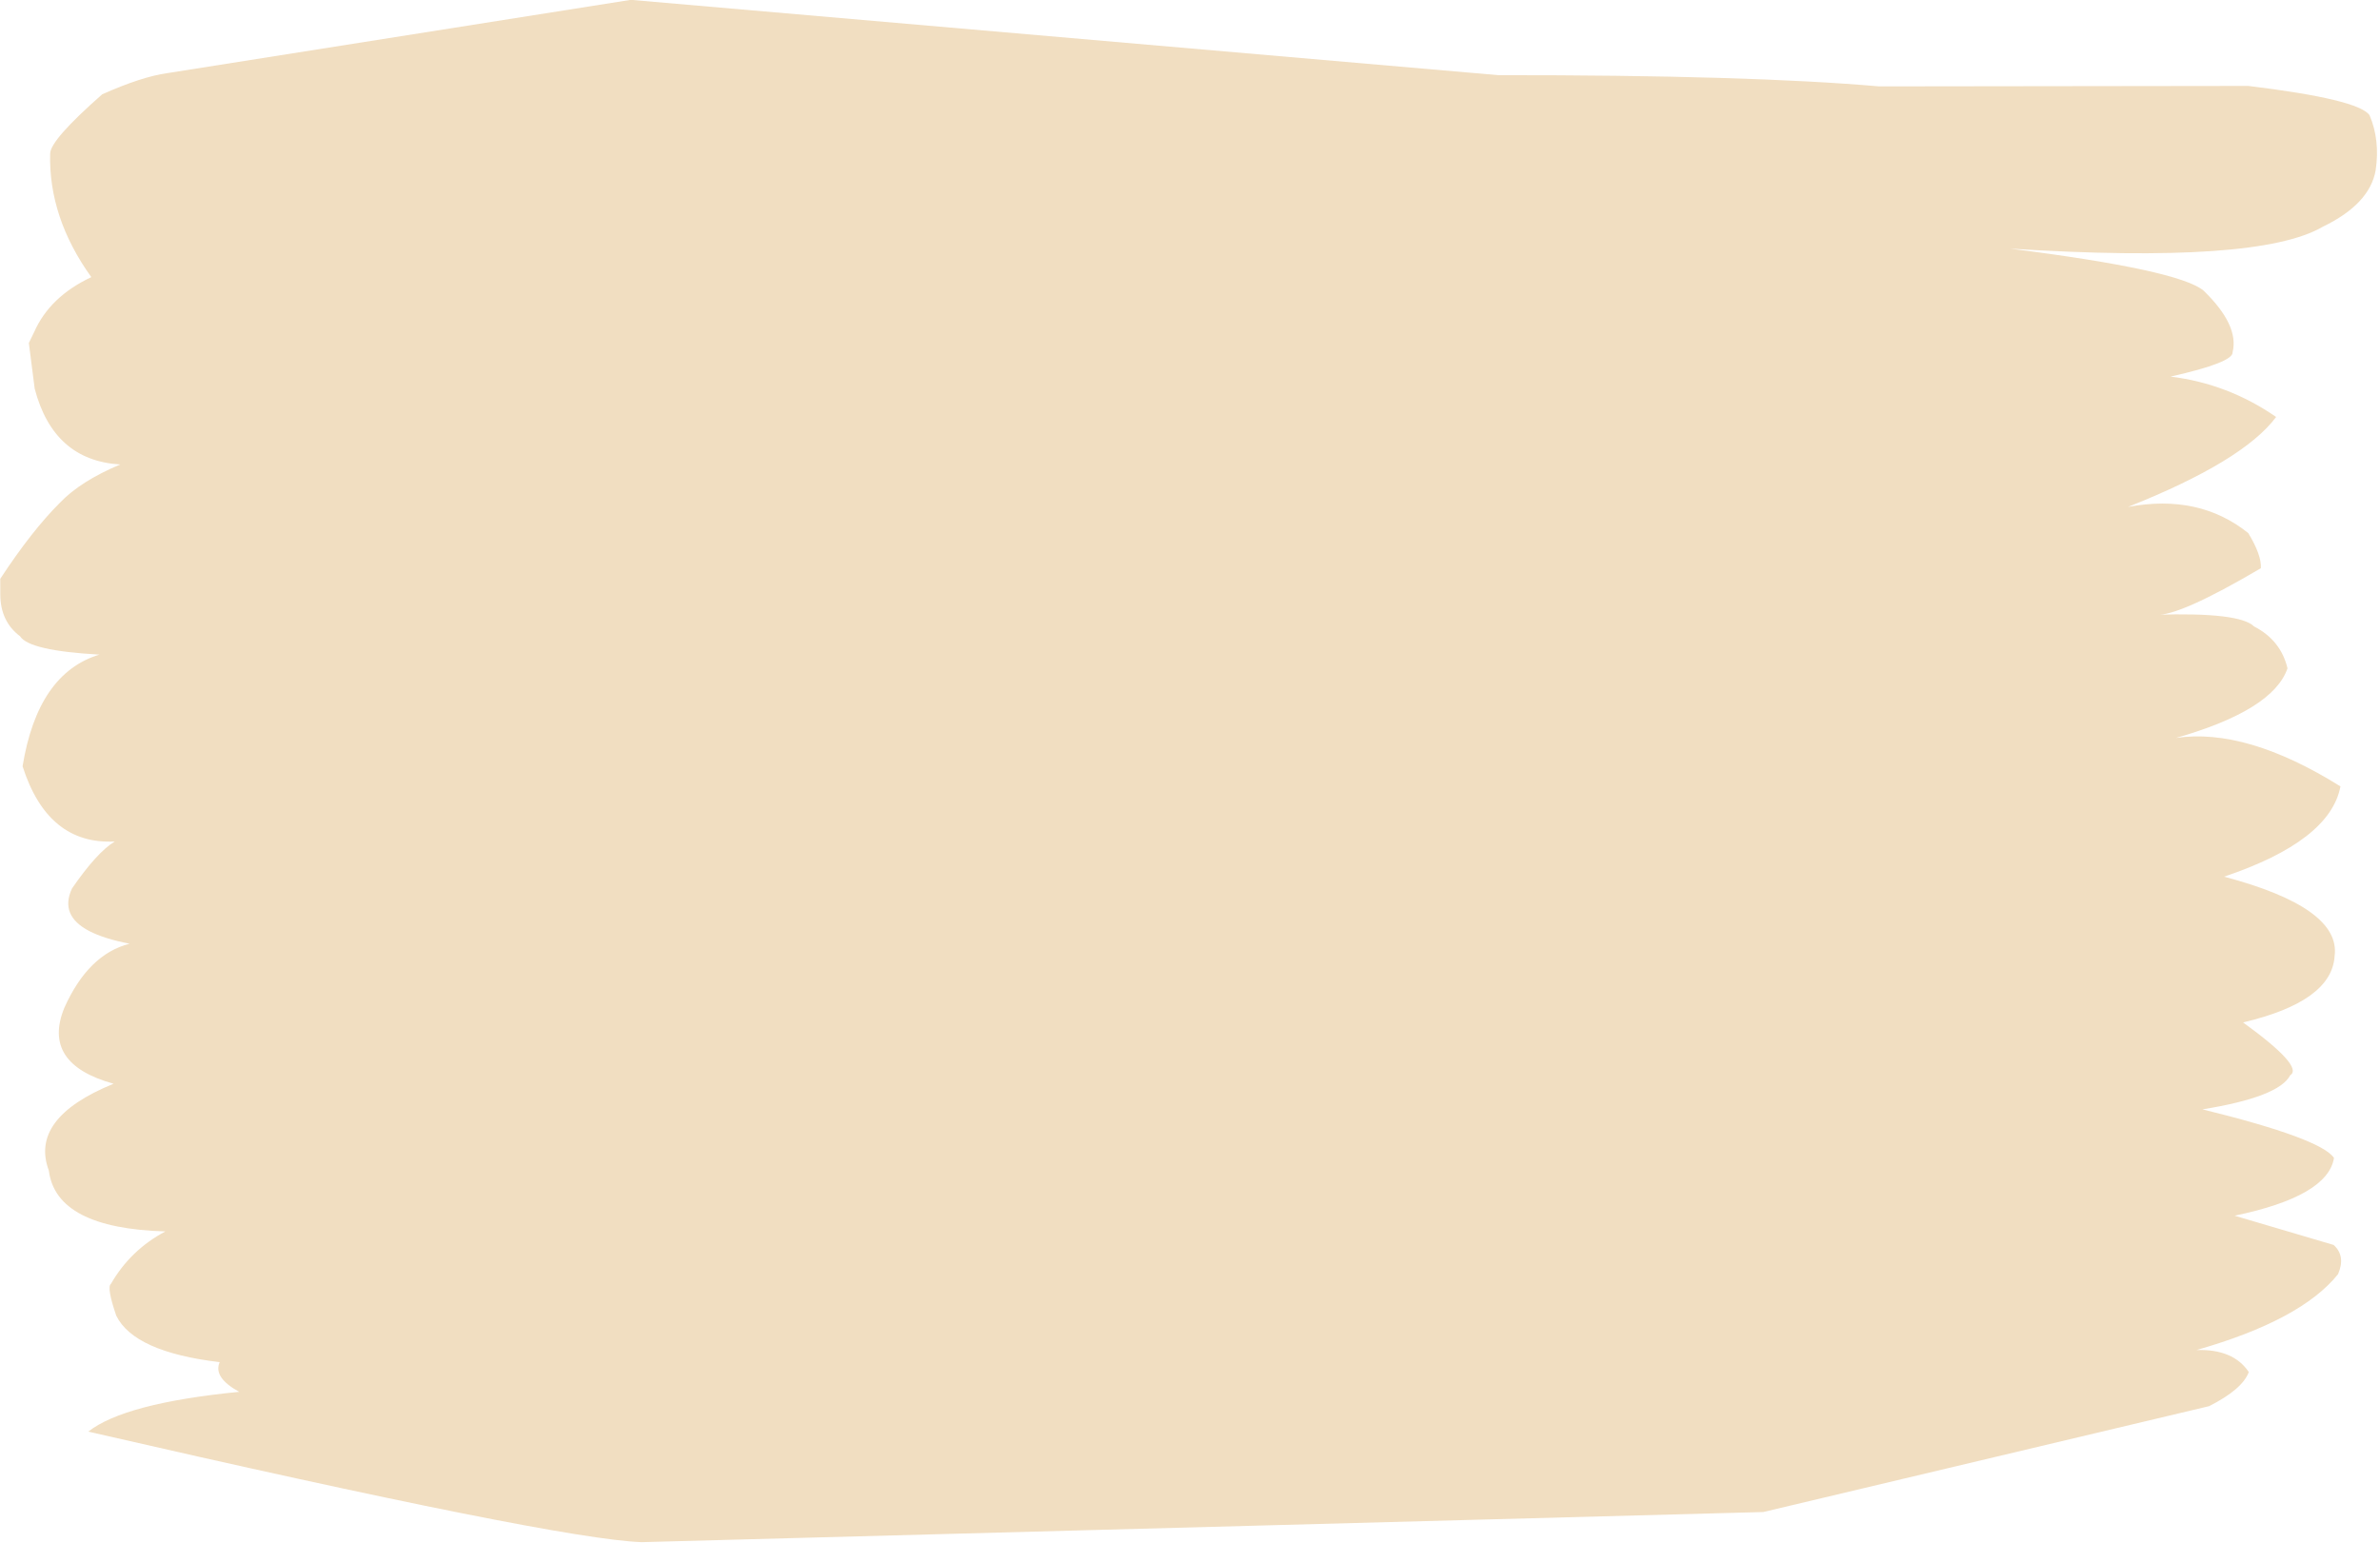 <?xml version="1.0" encoding="UTF-8" standalone="no"?><svg xmlns="http://www.w3.org/2000/svg" xmlns:xlink="http://www.w3.org/1999/xlink" fill="#000000" height="297.2" preserveAspectRatio="xMidYMid meet" version="1" viewBox="87.5 184.0 458.5 297.2" width="458.5" zoomAndPan="magnify"><g><g fill="#f1dec1" id="change1_1"><path d="M209.023,183.97L119.763,198.087Q114.79,198.776,107.183,202.174Q97.301,210.871,97.163,213.536Q96.823,225.874,105.091,237.395Q97.096,241.145,94.075,247.988L93.057,250.088L94.183,258.891Q97.809,272.724,110.663,273.49Q102.994,276.714,99.033,280.875Q93.641,286.241,87.548,295.523L87.559,298.595Q87.59,303.742,91.366,306.592Q93.145,309.375,106.656,310.124Q94.775,313.707,91.849,331.637Q96.679,346.781,109.603,346.134Q106.19,348.193,101.371,355.179Q100.158,357.781,100.987,359.831Q102.645,363.931,112.468,365.826Q104.497,367.85,99.881,378.208Q95.505,388.959,109.382,392.806Q93.119,399.435,96.91,409.541Q98.314,420.652,119.363,421.261Q112.655,424.805,108.864,431.373Q108.02,432.006,109.895,437.492Q113.353,444.49,129.822,446.447Q128.523,449.401,133.58,452.165Q111.479,454.346,104.505,459.832Q194.849,480.576,211.12,481.129L427.191,475.323L513.081,454.926Q519.501,451.673,520.722,448.356Q517.736,443.881,510.632,444.116Q530.821,438.365,537.925,429.483Q539.431,425.971,537.055,423.862L517.988,418.23Q535.921,414.496,537.137,407.105Q534.651,403.358,511.801,397.741Q526.55,395.358,528.711,391.156Q531.364,389.508,519.621,380.99Q536.715,376.963,537.256,368.206Q538.5,358.887,515.964,352.908Q536.379,346.033,538.383,335.517Q520.216,324.175,506.688,326.182Q525.415,320.832,528.18,312.764Q526.882,307.337,521.735,304.696Q518.957,301.932,502.852,302.447Q507.272,302.773,523.049,293.476Q523.207,290.975,520.621,286.711Q511.158,279.109,497.455,281.668Q519.633,272.865,525.99,264.339Q516.718,257.922,505.653,256.559Q517.787,253.825,517.608,251.847Q518.878,246.651,512.011,239.994Q507.244,236.006,474.705,231.903Q522.624,234.94,534.987,227.68Q544.038,223.309,545.17,216.777Q546.022,210.969,543.988,206.205Q541.89,203.137,520.615,200.554L449.541,200.646Q424.343,198.444,376.157,198.483L209.023,183.97"/></g></g></svg>